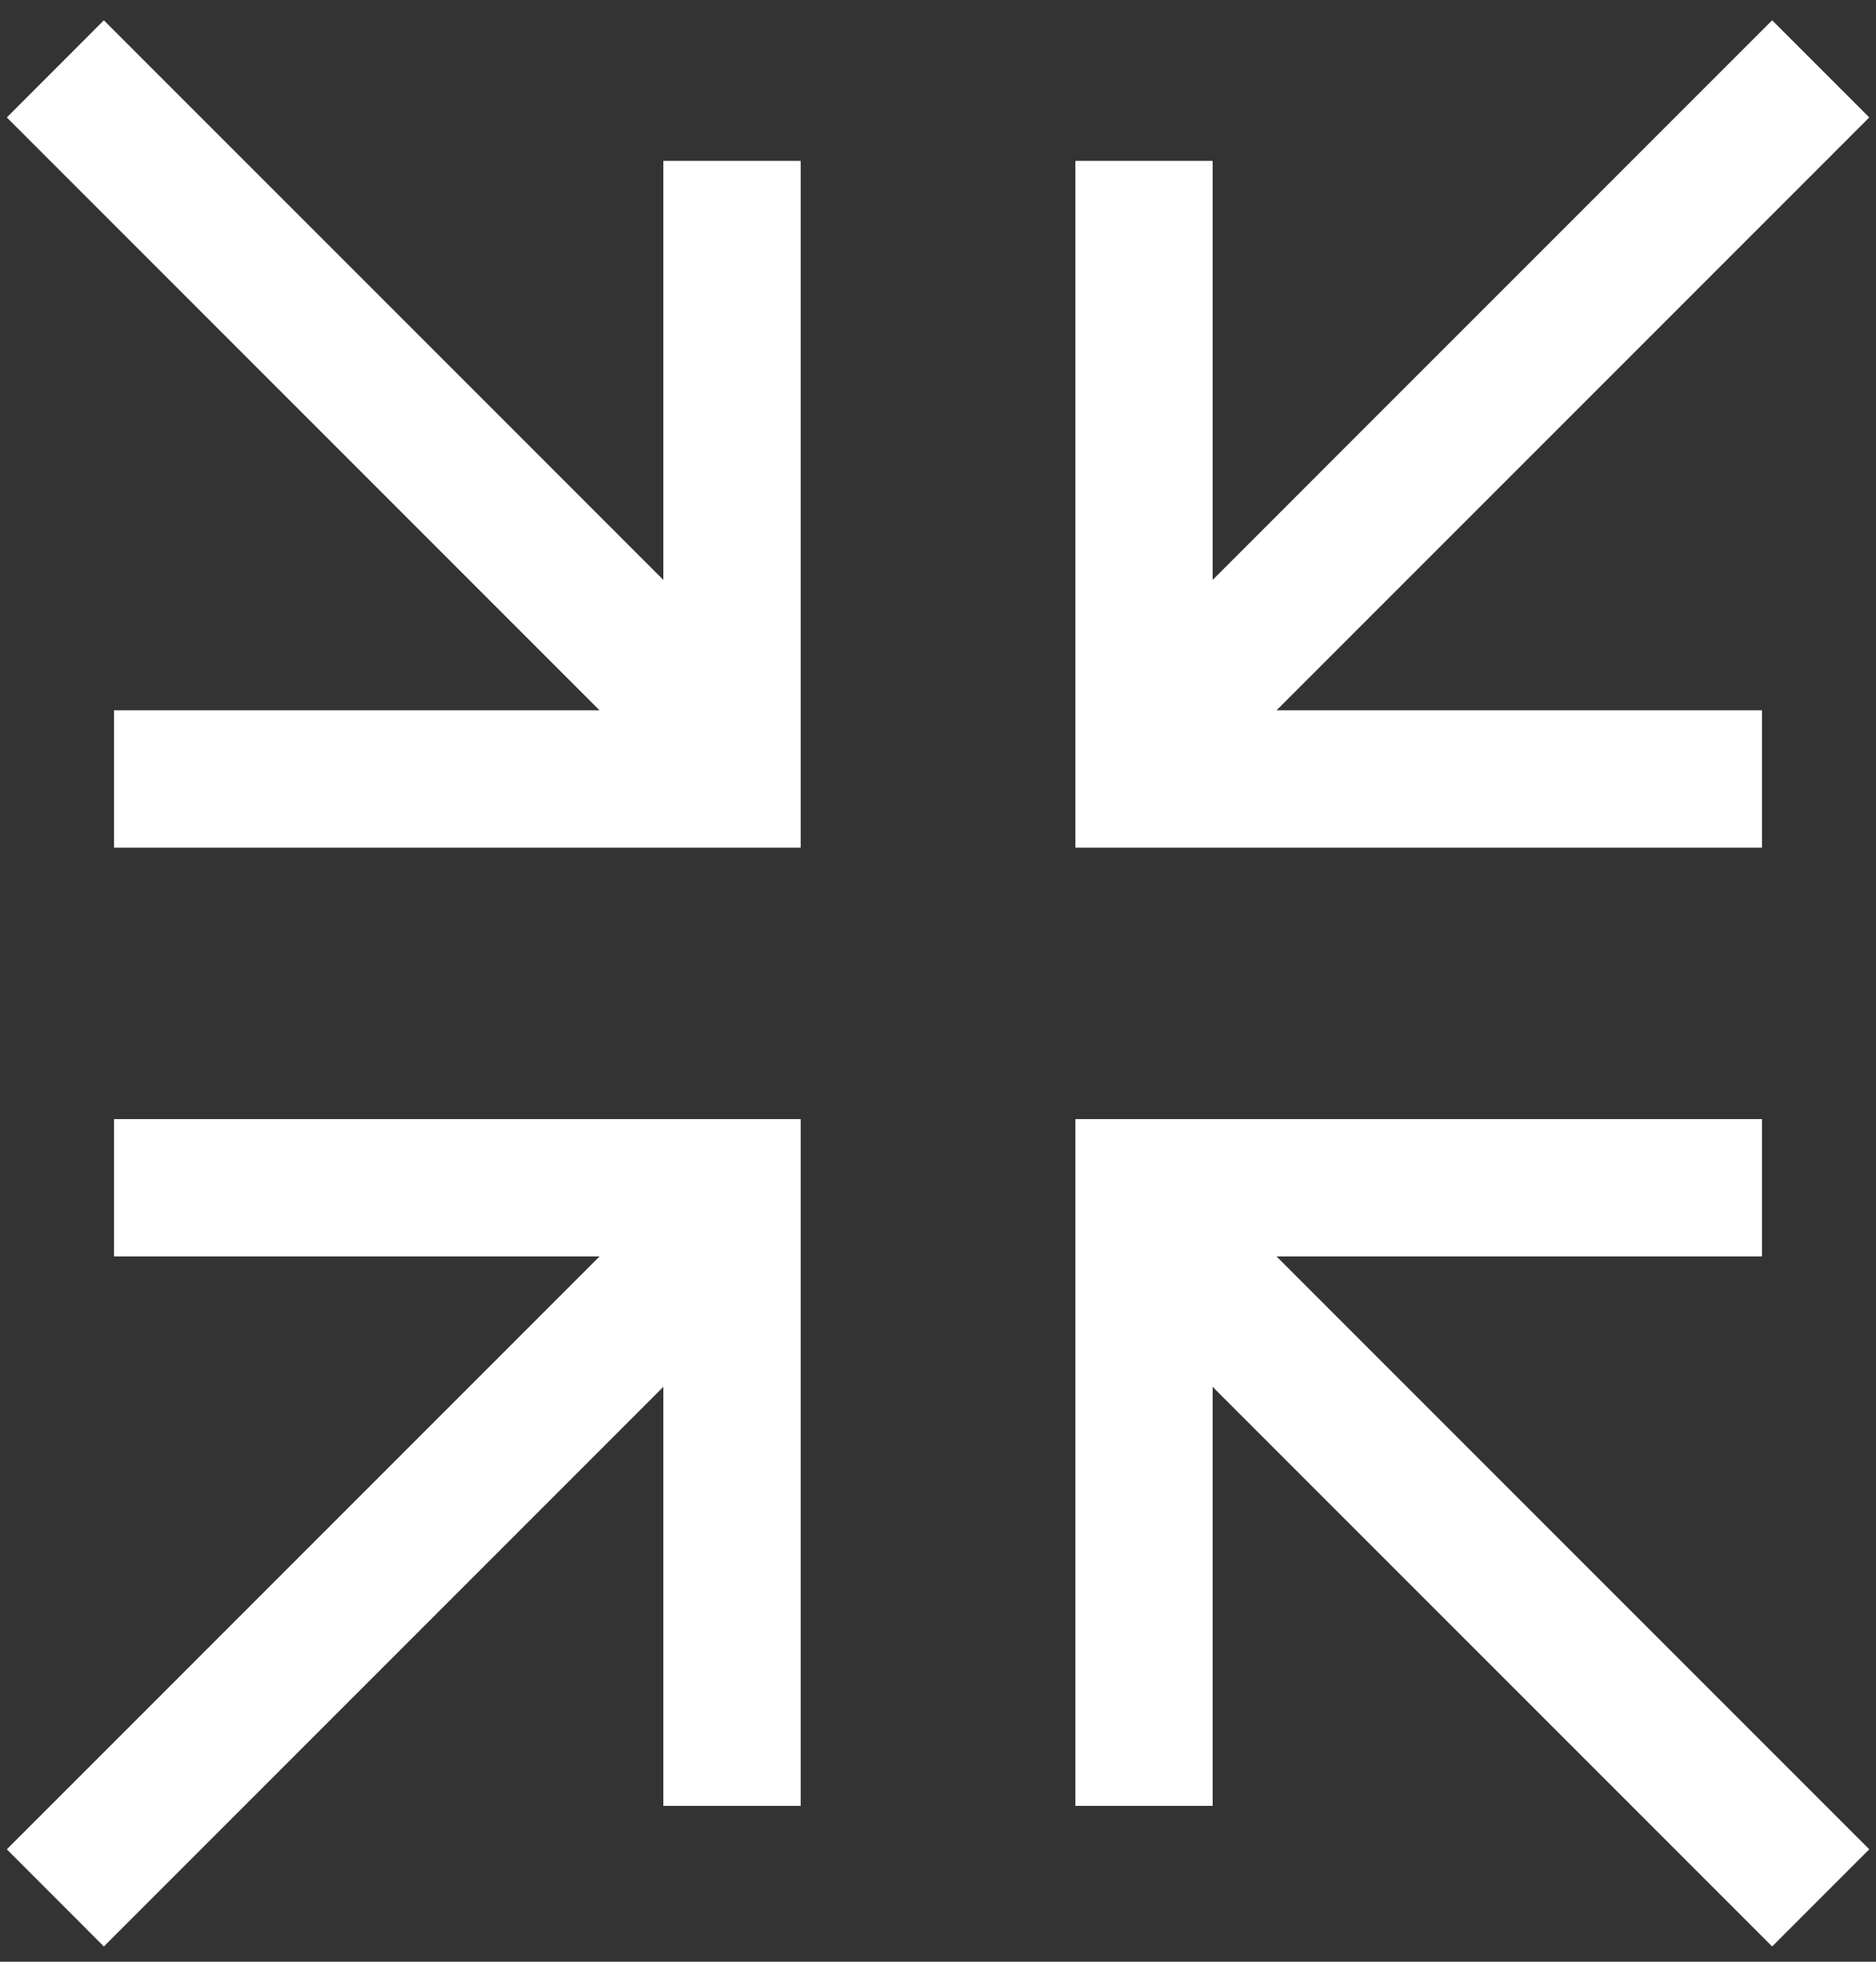 <svg xmlns="http://www.w3.org/2000/svg" width="22" height="23" viewBox="0 0 22 23" fill="none"><rect x="0" y="0" width="22" height="23" fill="#333333" stroke="none"/><path fill-rule="evenodd" clip-rule="evenodd" d="M12.611 9.938H14.221V9.938H20.663V8.328H14.97L21.921 1.377L20.782 0.238L14.221 6.799V1.886H12.611V9.938ZM1.337 9.938V8.328H7.031L0.08 1.377L1.218 0.238L7.779 6.799V1.886H9.39V9.938H9.389V9.938H1.337ZM1.337 14.731V13.121H9.389V13.121H9.39V21.173H7.779V16.26L1.218 22.821L0.08 21.682L7.031 14.731H1.337ZM12.611 13.121H14.221V13.121H20.663V14.731H14.97L21.921 21.682L20.782 22.821L14.221 16.26V21.173H12.611V13.121Z" fill="white"></path></svg>